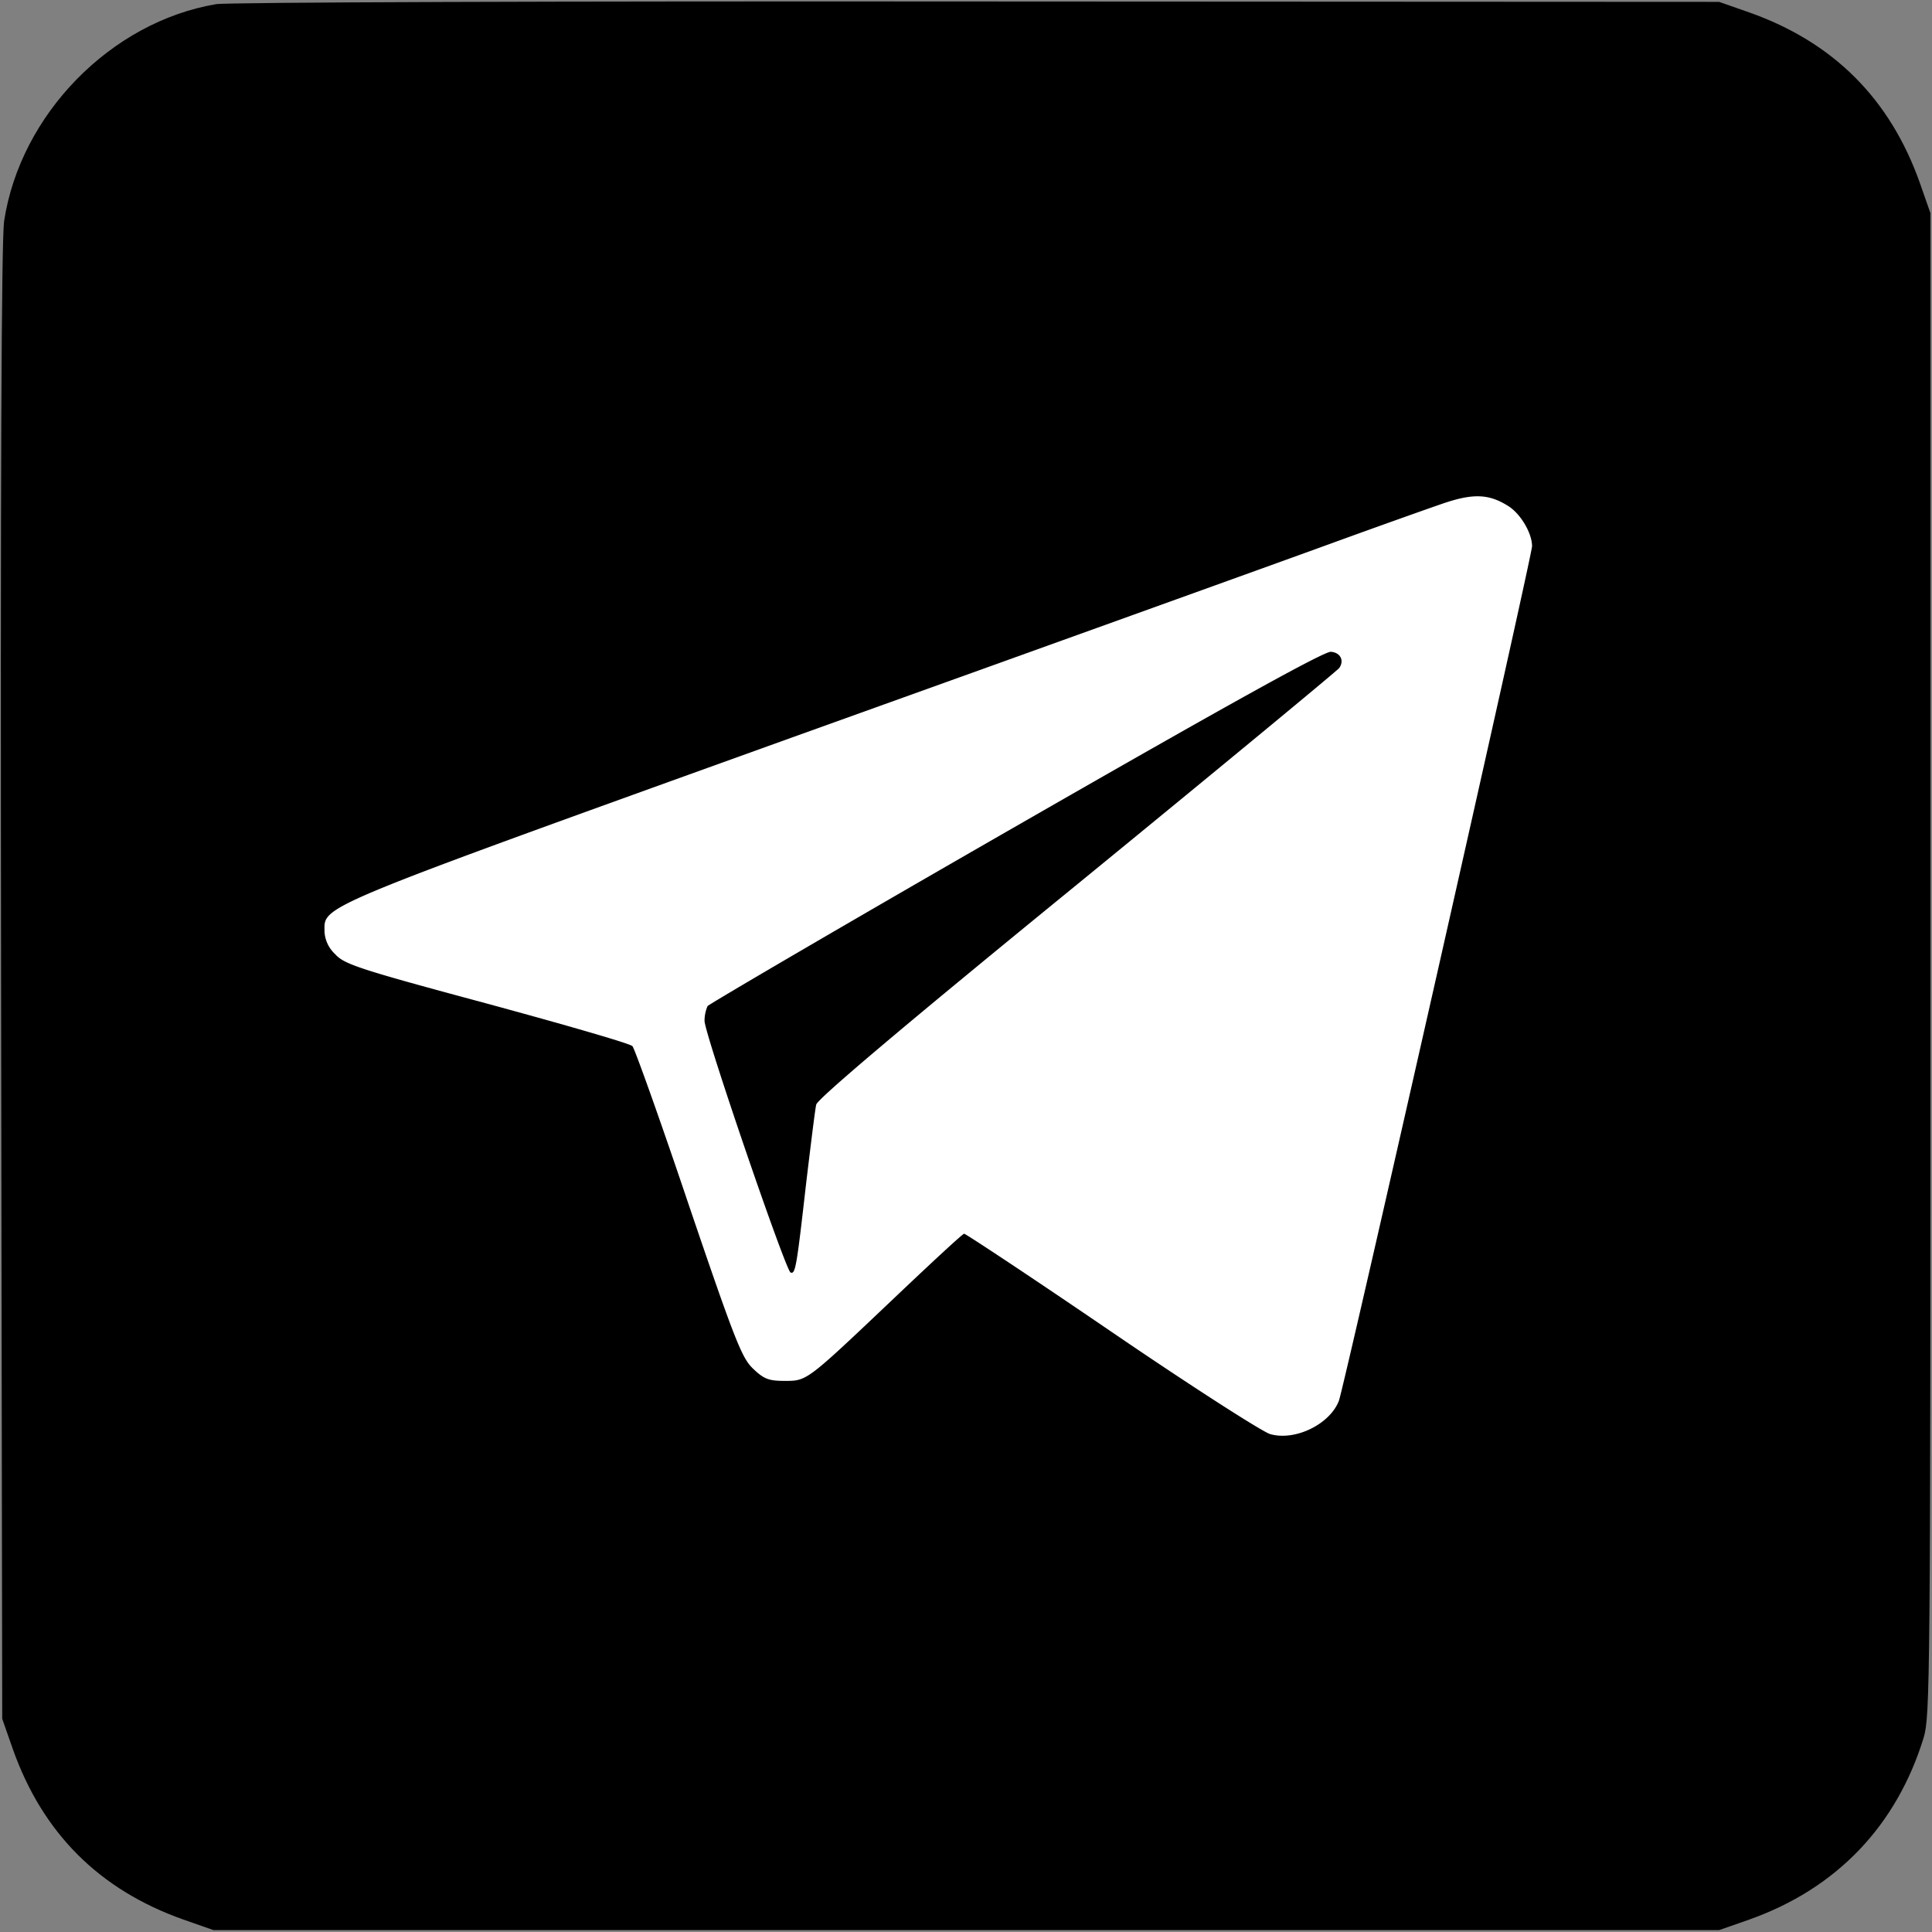 <svg id="Слой_1" data-name="Слой 1" xmlns="http://www.w3.org/2000/svg" viewBox="0 0 512 512"><rect x="0" y="0" width="512" height="512" fill="#808080" stroke="none"/><defs><style>.cls-1{fill:#fff;}</style></defs><path d="M57.29,1.1C29.39,5.8,5.39,30.3,1.09,58.6c-.7,4.7-1,68.7-.8,201.9l.3,195,2.8,8c7.9,22.3,22.9,37.3,45.2,45.2l8,2.8h399l8-2.8c23.1-8.2,39-24.8,46.2-48.2,1.7-5.7,1.8-14.8,1.8-205V56.5l-2.8-8c-7.9-22.3-22.9-37.3-45.2-45.2l-8-2.8L259.09.4C148.19.3,60.29.6,57.29,1.1Z"/><path class="cls-1" d="M399.61,134.05c3.3,2,6.4,7.2,6.4,10.7,0,2.6-49.8,222.9-51.2,226.5-2.4,6.2-11.6,10.7-18.2,8.8-1.9-.5-20.8-12.6-41.9-27s-38.8-26.1-39.2-26.1-8.8,7.8-18.8,17.3c-23.1,21.9-22.8,21.7-28.8,21.7-4.2,0-5.5-.5-8.4-3.3s-4.7-7.2-17.1-43.7c-7.5-22.3-14.2-41-14.8-41.7s-18-5.7-38.6-11.3c-33.8-9.1-37.8-10.4-40.2-13.1A8.78,8.78,0,0,1,86,247c0-7.1-4-5.5,124-51.6,65.2-23.4,129.1-46.4,142-51.1s26.7-9.6,30.5-10.9C390.31,130.75,394.51,130.85,399.61,134.05Z"/><path d="M269.31,218.93c-44.6,25.6-81.3,47.1-81.8,47.7a9.9,9.9,0,0,0-.8,3.9c0,3.4,21.5,66.2,22.8,66.7s1.6-1.4,4.2-24.3c1.2-9.9,2.3-19,2.6-20.2.3-1.5,23.6-21.2,69.2-58.4,37.8-30.9,69-56.7,69.4-57.3,1.4-2,.3-4.1-2.2-4.3C351,172.53,324.91,187,269.31,218.93Z"/></svg>